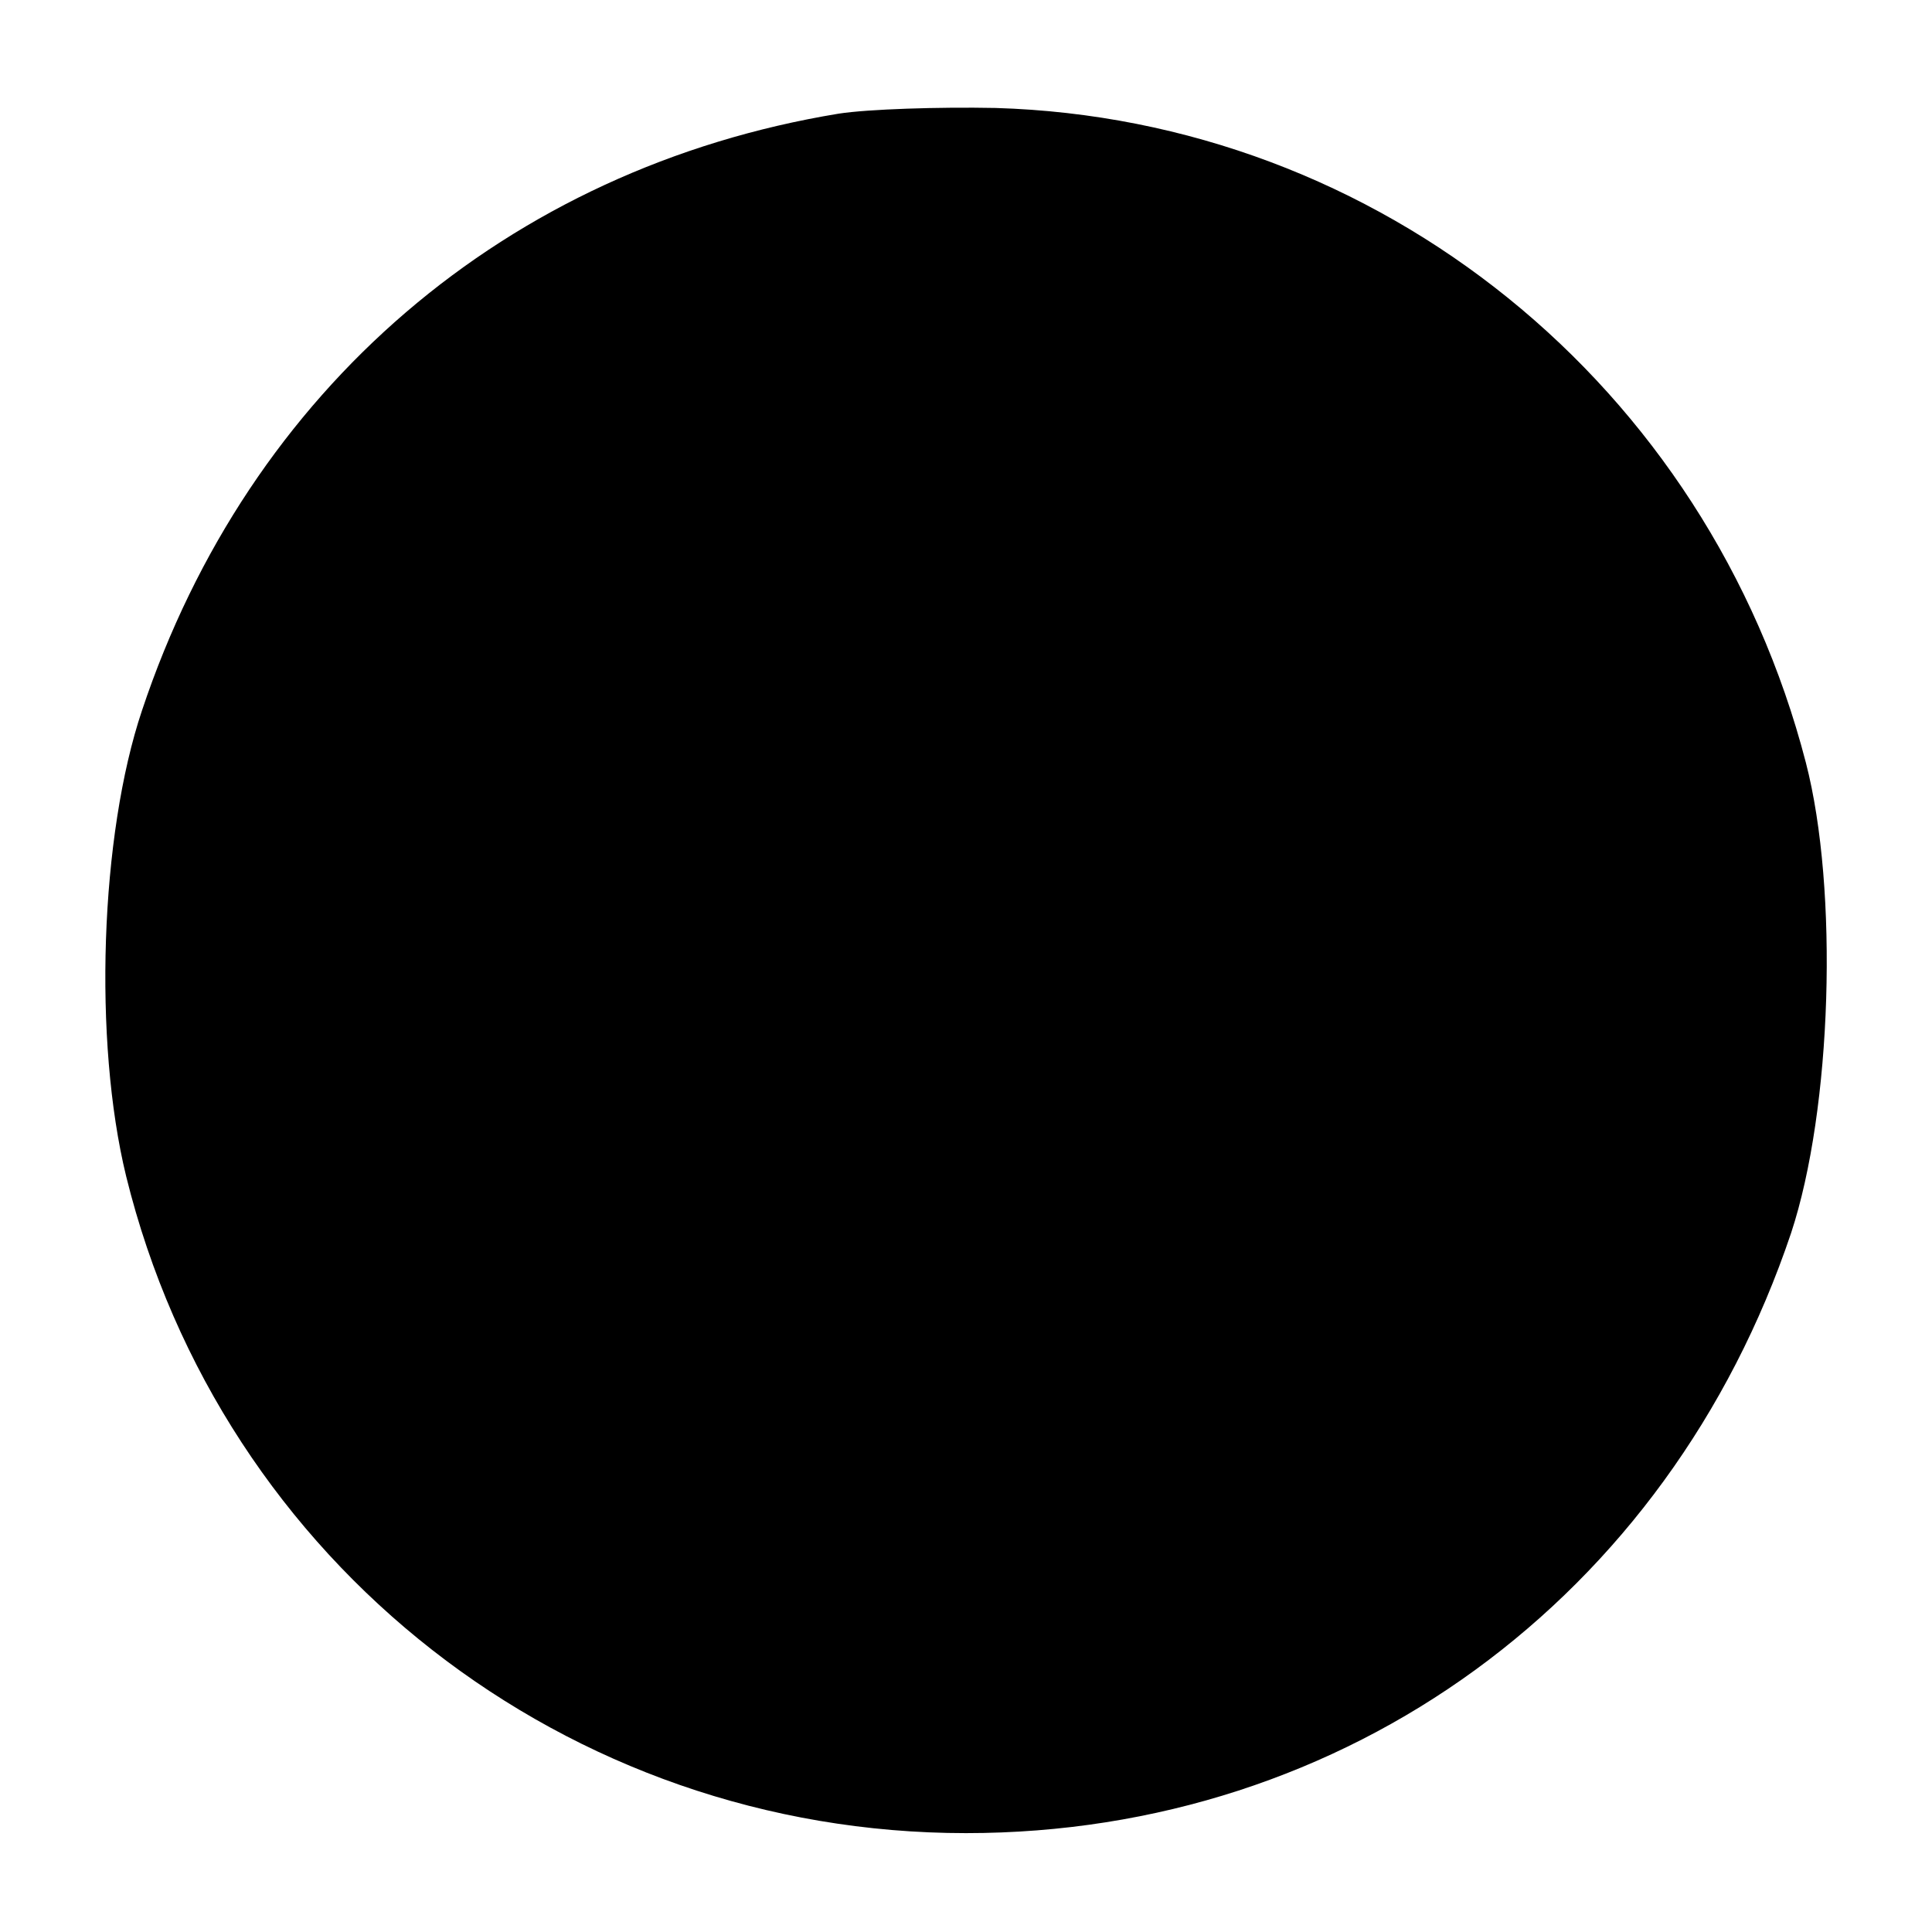 <?xml version="1.0" standalone="no"?>
<!DOCTYPE svg PUBLIC "-//W3C//DTD SVG 20010904//EN"
 "http://www.w3.org/TR/2001/REC-SVG-20010904/DTD/svg10.dtd">
<svg version="1.0" xmlns="http://www.w3.org/2000/svg"
 width="170pt" height="170pt" viewBox="0 0 170 170"
 preserveAspectRatio="xMidYMid meet">
<g transform="translate(0,170) scale(0.1,-0.1)"
fill="#000000" stroke="none">
<path d="M738 1600 c-292 -48 -519 -243 -613 -525 -37 -110 -43 -291 -14 -410
84 -341 388 -578 739 -578 335 0 618 207 726 528 36 109 42 302 13 414 -86
332 -375 566 -713 576 -50 1 -112 -1 -138 -5z"/>
</g>
</svg>
